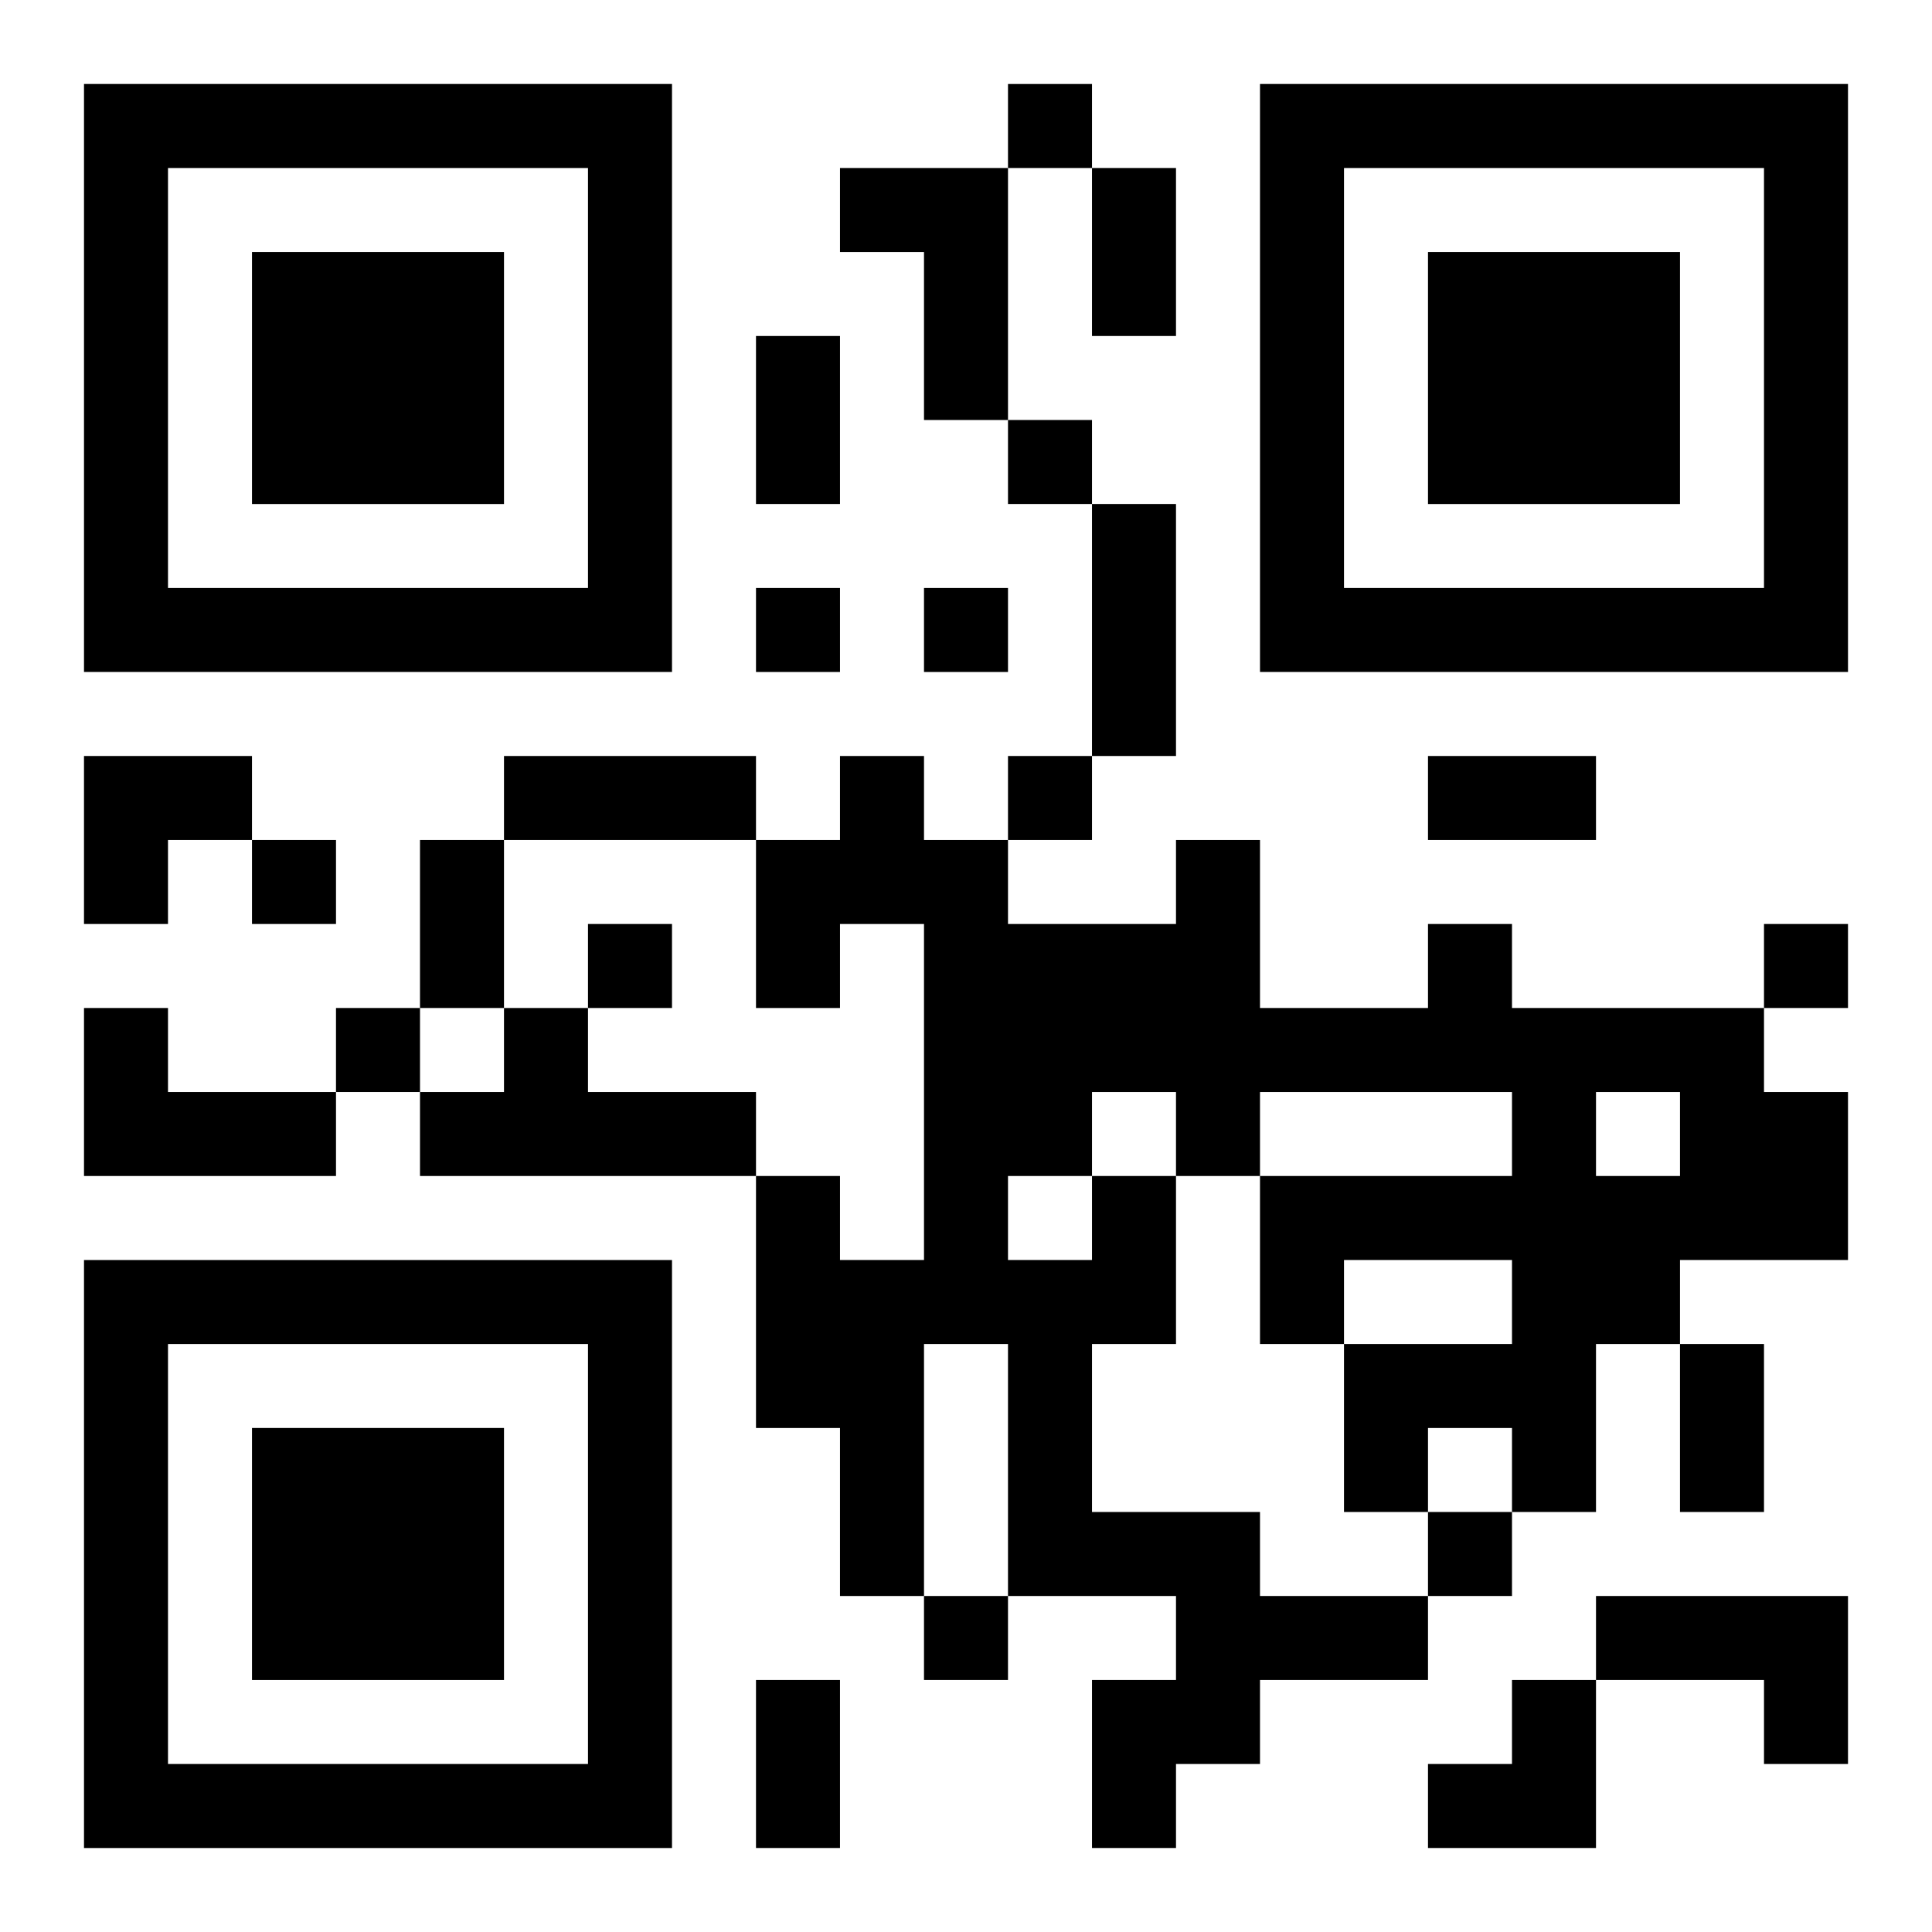 <?xml version="1.0" encoding="UTF-8"?>
<svg width="250" height="250" baseProfile="full" version="1.1" viewBox="-1 -1 23 23" xmlns="http://www.w3.org/2000/svg" xmlns:xlink="http://www.w3.org/1999/xlink"><symbol id="a"><path d="m0 7v7h7v-7h-7zm1 1h5v5h-5v-5zm1 1v3h3v-3h-3z"/></symbol><use y="-7" xlink:href="#a"/><use y="7" xlink:href="#a"/><use x="14" y="-7" xlink:href="#a"/><path d="m9 1h2v3h-1v-2h-1v-1m-9 10h1v1h2v1h-3v-2m5 0h1v1h2v1h-4v-1h1v-1m7 2h1v2h-1v2h2v1h2v1h-2v1h-1v1h-1v-2h1v-1h-2v-3h-1v3h-1v-2h-1v-3h1v1h1v-4h-1v1h-1v-2h1v-1h1v1h1v1h2v-1h1v2h2v-1h1v1h3v1h1v2h-2v1h-1v2h-1v-1h-1v1h-1v-2h2v-1h-2v1h-1v-2h3v-1h-3v1h-1v-1h-1v1m6-1v1h1v-1h-1m-7 1v1h1v-1h-1m7 5h3v2h-1v-1h-2v-1m-7-18v1h1v-1h-1m0 4v1h1v-1h-1m-3 2v1h1v-1h-1m2 0v1h1v-1h-1m1 2v1h1v-1h-1m-9 1v1h1v-1h-1m4 1v1h1v-1h-1m14 0v1h1v-1h-1m-17 1v1h1v-1h-1m13 6v1h1v-1h-1m-6 1v1h1v-1h-1m2-17h1v2h-1v-2m-4 2h1v2h-1v-2m4 2h1v3h-1v-3m-7 3h3v1h-3v-1m11 0h2v1h-2v-1m-12 1h1v2h-1v-2m15 6h1v2h-1v-2m-11 4h1v2h-1v-2m-8-11h2v1h-1v1h-1zm16 11m1 0h1v2h-2v-1h1z"/></svg>

